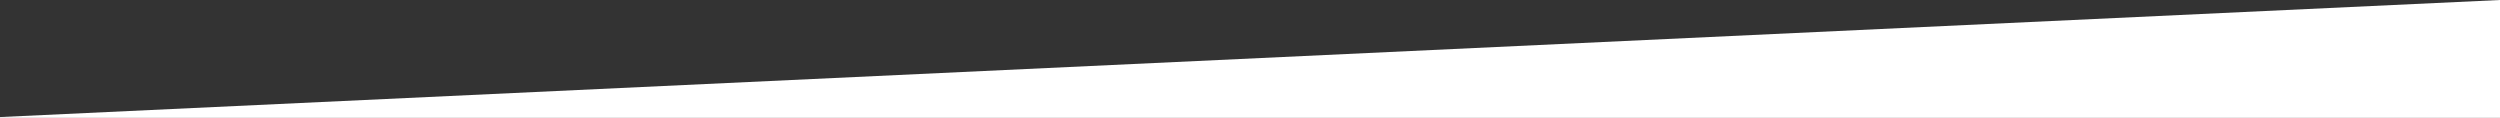 <?xml version="1.0" encoding="utf-8"?>
<!-- Generator: Adobe Illustrator 23.0.1, SVG Export Plug-In . SVG Version: 6.00 Build 0)  -->
<svg version="1.1" id="Capa_1" xmlns="http://www.w3.org/2000/svg" xmlns:xlink="http://www.w3.org/1999/xlink" x="0px" y="0px"
	 viewBox="0 0 1400 66" style="enable-background:new 0 0 1400 66;" xml:space="preserve">
<rect x="0" y="0" width="1400" height="66" fill="#333333" stroke="none"/>
<style type="text/css">
	.st0{fill:#FFFFFF;}
</style>
<polygon class="st0" points="1400,0 0,65.55 0,66 1400.02,66 "/>
</svg>
